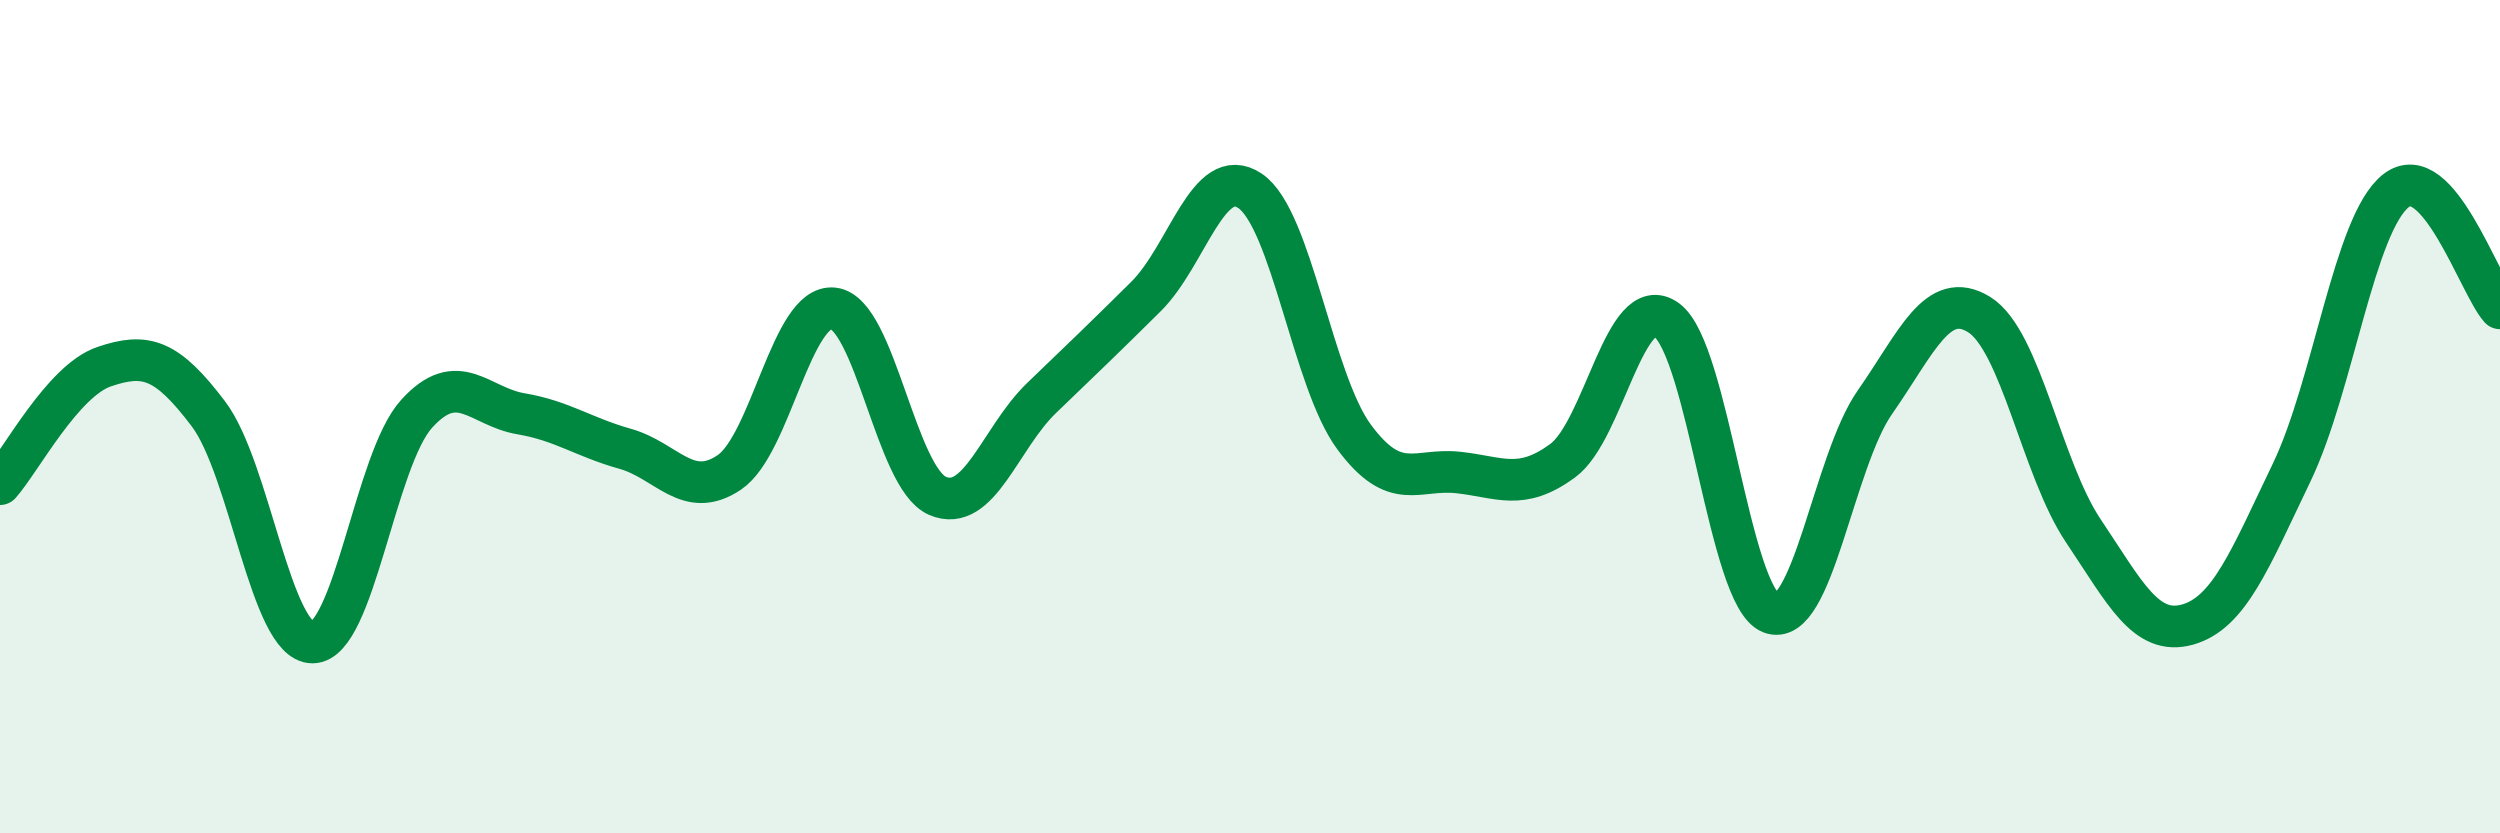 
    <svg width="60" height="20" viewBox="0 0 60 20" xmlns="http://www.w3.org/2000/svg">
      <path
        d="M 0,11.62 C 0.5,11.06 1.5,9.14 2.5,8.8 C 3.5,8.46 4,8.61 5,9.93 C 6,11.25 6.5,15.42 7.5,15.42 C 8.5,15.42 9,11.03 10,9.93 C 11,8.83 11.5,9.76 12.5,9.93 C 13.5,10.1 14,10.49 15,10.77 C 16,11.05 16.5,12.01 17.5,11.34 C 18.5,10.67 19,7.29 20,7.4 C 21,7.51 21.5,11.47 22.5,11.9 C 23.5,12.33 24,10.51 25,9.55 C 26,8.59 26.5,8.11 27.5,7.12 C 28.5,6.13 29,3.91 30,4.58 C 31,5.25 31.5,9.14 32.5,10.49 C 33.5,11.84 34,11.23 35,11.34 C 36,11.45 36.5,11.79 37.5,11.06 C 38.5,10.33 39,6.95 40,7.68 C 41,8.41 41.5,14.32 42.5,14.71 C 43.5,15.1 44,11.08 45,9.65 C 46,8.22 46.5,6.93 47.5,7.55 C 48.5,8.17 49,11.25 50,12.74 C 51,14.23 51.5,15.27 52.5,14.99 C 53.5,14.71 54,13.42 55,11.34 C 56,9.26 56.5,5.37 57.5,4.58 C 58.5,3.79 59.5,6.84 60,7.4L60 20L0 20Z"
        fill="#008740"
        opacity="0.1"
        stroke-linecap="round"
        stroke-linejoin="round"
      />
      <path
        d="M 0,11.62 C 0.5,11.06 1.5,9.14 2.5,8.8 C 3.5,8.46 4,8.61 5,9.93 C 6,11.25 6.5,15.42 7.5,15.42 C 8.5,15.42 9,11.03 10,9.93 C 11,8.83 11.5,9.76 12.5,9.93 C 13.5,10.1 14,10.49 15,10.77 C 16,11.05 16.5,12.01 17.5,11.34 C 18.5,10.67 19,7.29 20,7.4 C 21,7.51 21.5,11.47 22.5,11.9 C 23.5,12.33 24,10.51 25,9.55 C 26,8.59 26.5,8.11 27.5,7.12 C 28.5,6.13 29,3.91 30,4.58 C 31,5.25 31.5,9.14 32.5,10.49 C 33.5,11.84 34,11.23 35,11.34 C 36,11.45 36.5,11.79 37.5,11.06 C 38.5,10.33 39,6.95 40,7.68 C 41,8.41 41.5,14.32 42.5,14.71 C 43.5,15.1 44,11.08 45,9.65 C 46,8.22 46.5,6.93 47.5,7.55 C 48.5,8.17 49,11.25 50,12.74 C 51,14.23 51.5,15.27 52.5,14.99 C 53.5,14.71 54,13.42 55,11.34 C 56,9.26 56.5,5.37 57.5,4.58 C 58.5,3.79 59.5,6.84 60,7.4"
        stroke="#008740"
        stroke-width="1"
        fill="none"
        stroke-linecap="round"
        stroke-linejoin="round"
      />
    </svg>
  